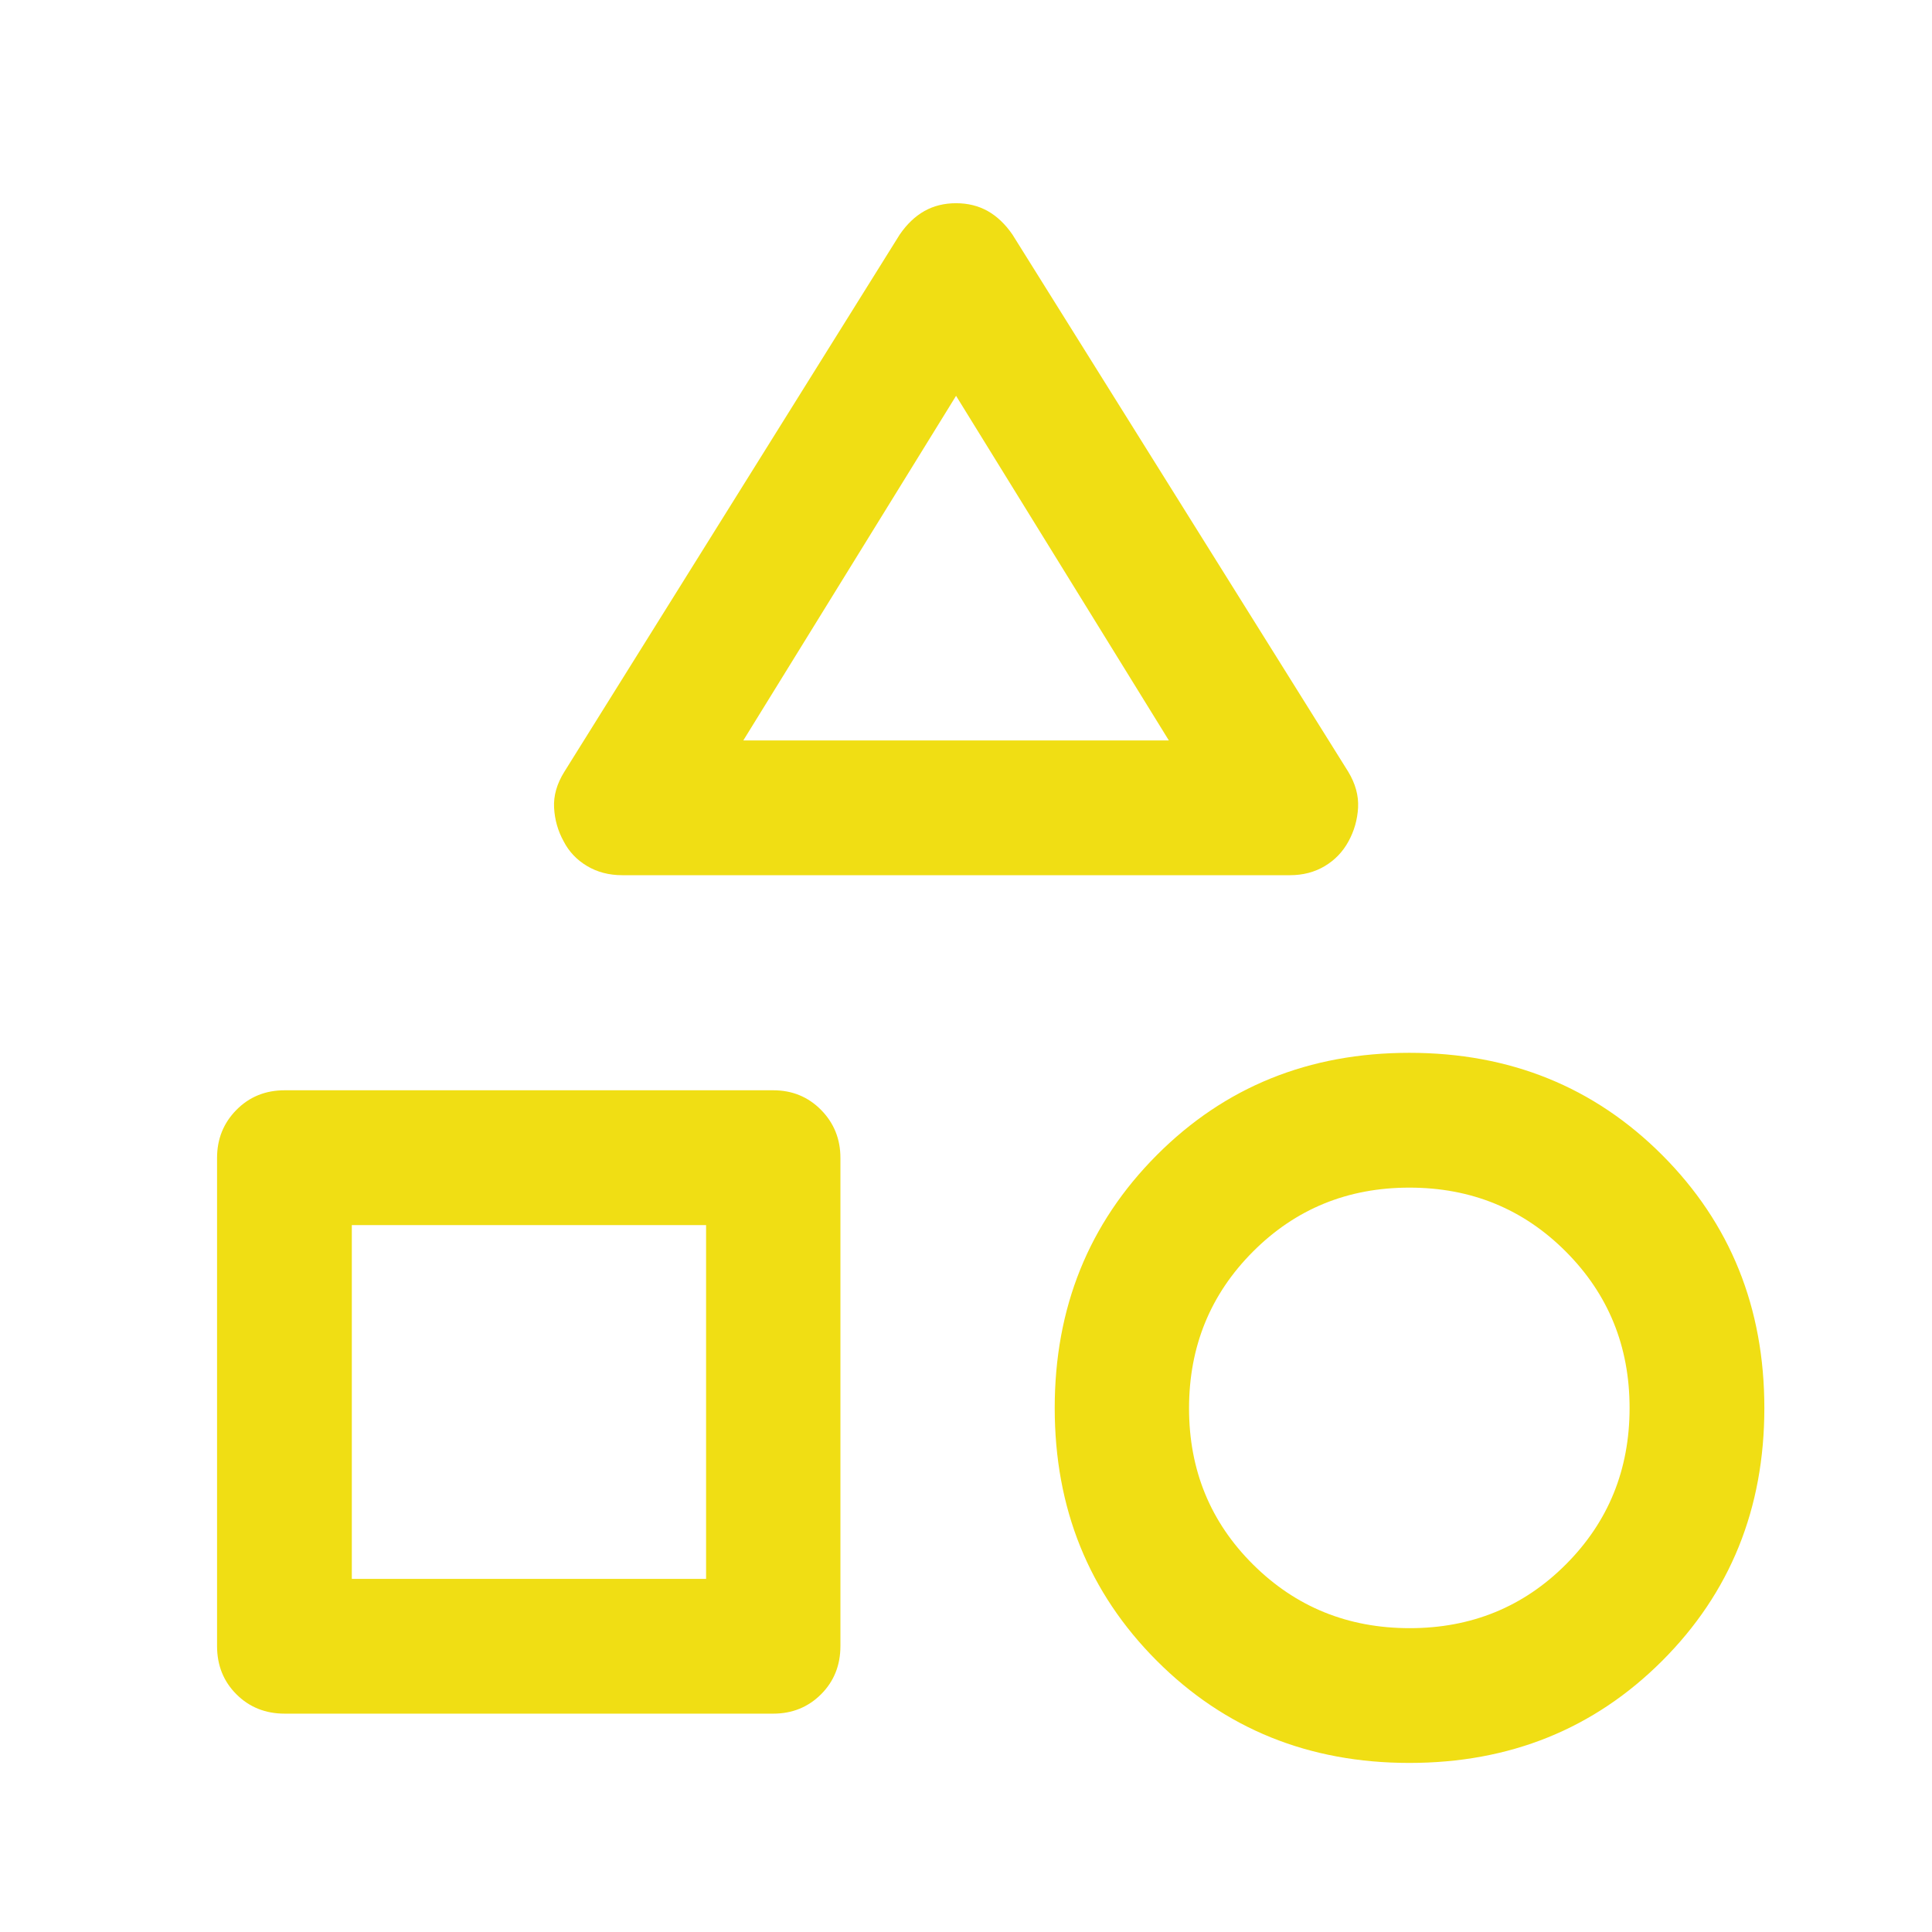 <svg width="49" height="49" viewBox="0 0 49 49" fill="none" xmlns="http://www.w3.org/2000/svg">
<path d="M14.313 19.574L22.819 5.949C23.001 5.684 23.21 5.485 23.446 5.352C23.681 5.22 23.949 5.154 24.248 5.154C24.547 5.154 24.814 5.22 25.05 5.352C25.286 5.485 25.495 5.684 25.678 5.949L34.195 19.574C34.377 19.876 34.46 20.179 34.444 20.484C34.427 20.789 34.346 21.074 34.201 21.339C34.056 21.605 33.855 21.814 33.598 21.967C33.342 22.12 33.047 22.197 32.716 22.197H15.781C15.445 22.197 15.147 22.119 14.887 21.963C14.627 21.808 14.43 21.599 14.296 21.339C14.15 21.075 14.069 20.79 14.053 20.487C14.036 20.183 14.123 19.878 14.313 19.574ZM35.745 44.712C33.199 44.712 31.063 43.848 29.338 42.12C27.613 40.392 26.75 38.256 26.75 35.711C26.75 33.166 27.612 31.029 29.337 29.298C31.061 27.567 33.197 26.702 35.746 26.702C38.294 26.702 40.432 27.567 42.159 29.297C43.885 31.026 44.748 33.164 44.748 35.712C44.748 38.259 43.884 40.396 42.156 42.123C40.429 43.849 38.292 44.712 35.745 44.712ZM5.505 41.747V29.368C5.505 28.888 5.668 28.482 5.996 28.15C6.323 27.818 6.731 27.652 7.22 27.652H19.611C20.092 27.652 20.496 27.818 20.824 28.15C21.151 28.482 21.315 28.888 21.315 29.368V41.747C21.315 42.236 21.151 42.644 20.824 42.971C20.496 43.298 20.092 43.462 19.611 43.462H7.22C6.731 43.462 6.323 43.298 5.996 42.971C5.668 42.644 5.505 42.236 5.505 41.747ZM35.754 41.294C37.319 41.294 38.64 40.754 39.716 39.675C40.792 38.596 41.33 37.275 41.33 35.709C41.33 34.144 40.79 32.821 39.711 31.741C38.633 30.661 37.311 30.121 35.745 30.121C34.18 30.121 32.857 30.662 31.777 31.745C30.697 32.828 30.157 34.152 30.157 35.718C30.157 37.283 30.698 38.604 31.781 39.68C32.864 40.756 34.188 41.294 35.754 41.294ZM8.923 40.044H17.908V31.071H8.923V40.044ZM18.852 18.779H29.645L24.248 10.039L18.852 18.779Z" fill="#F0DE14"/>
</svg>
